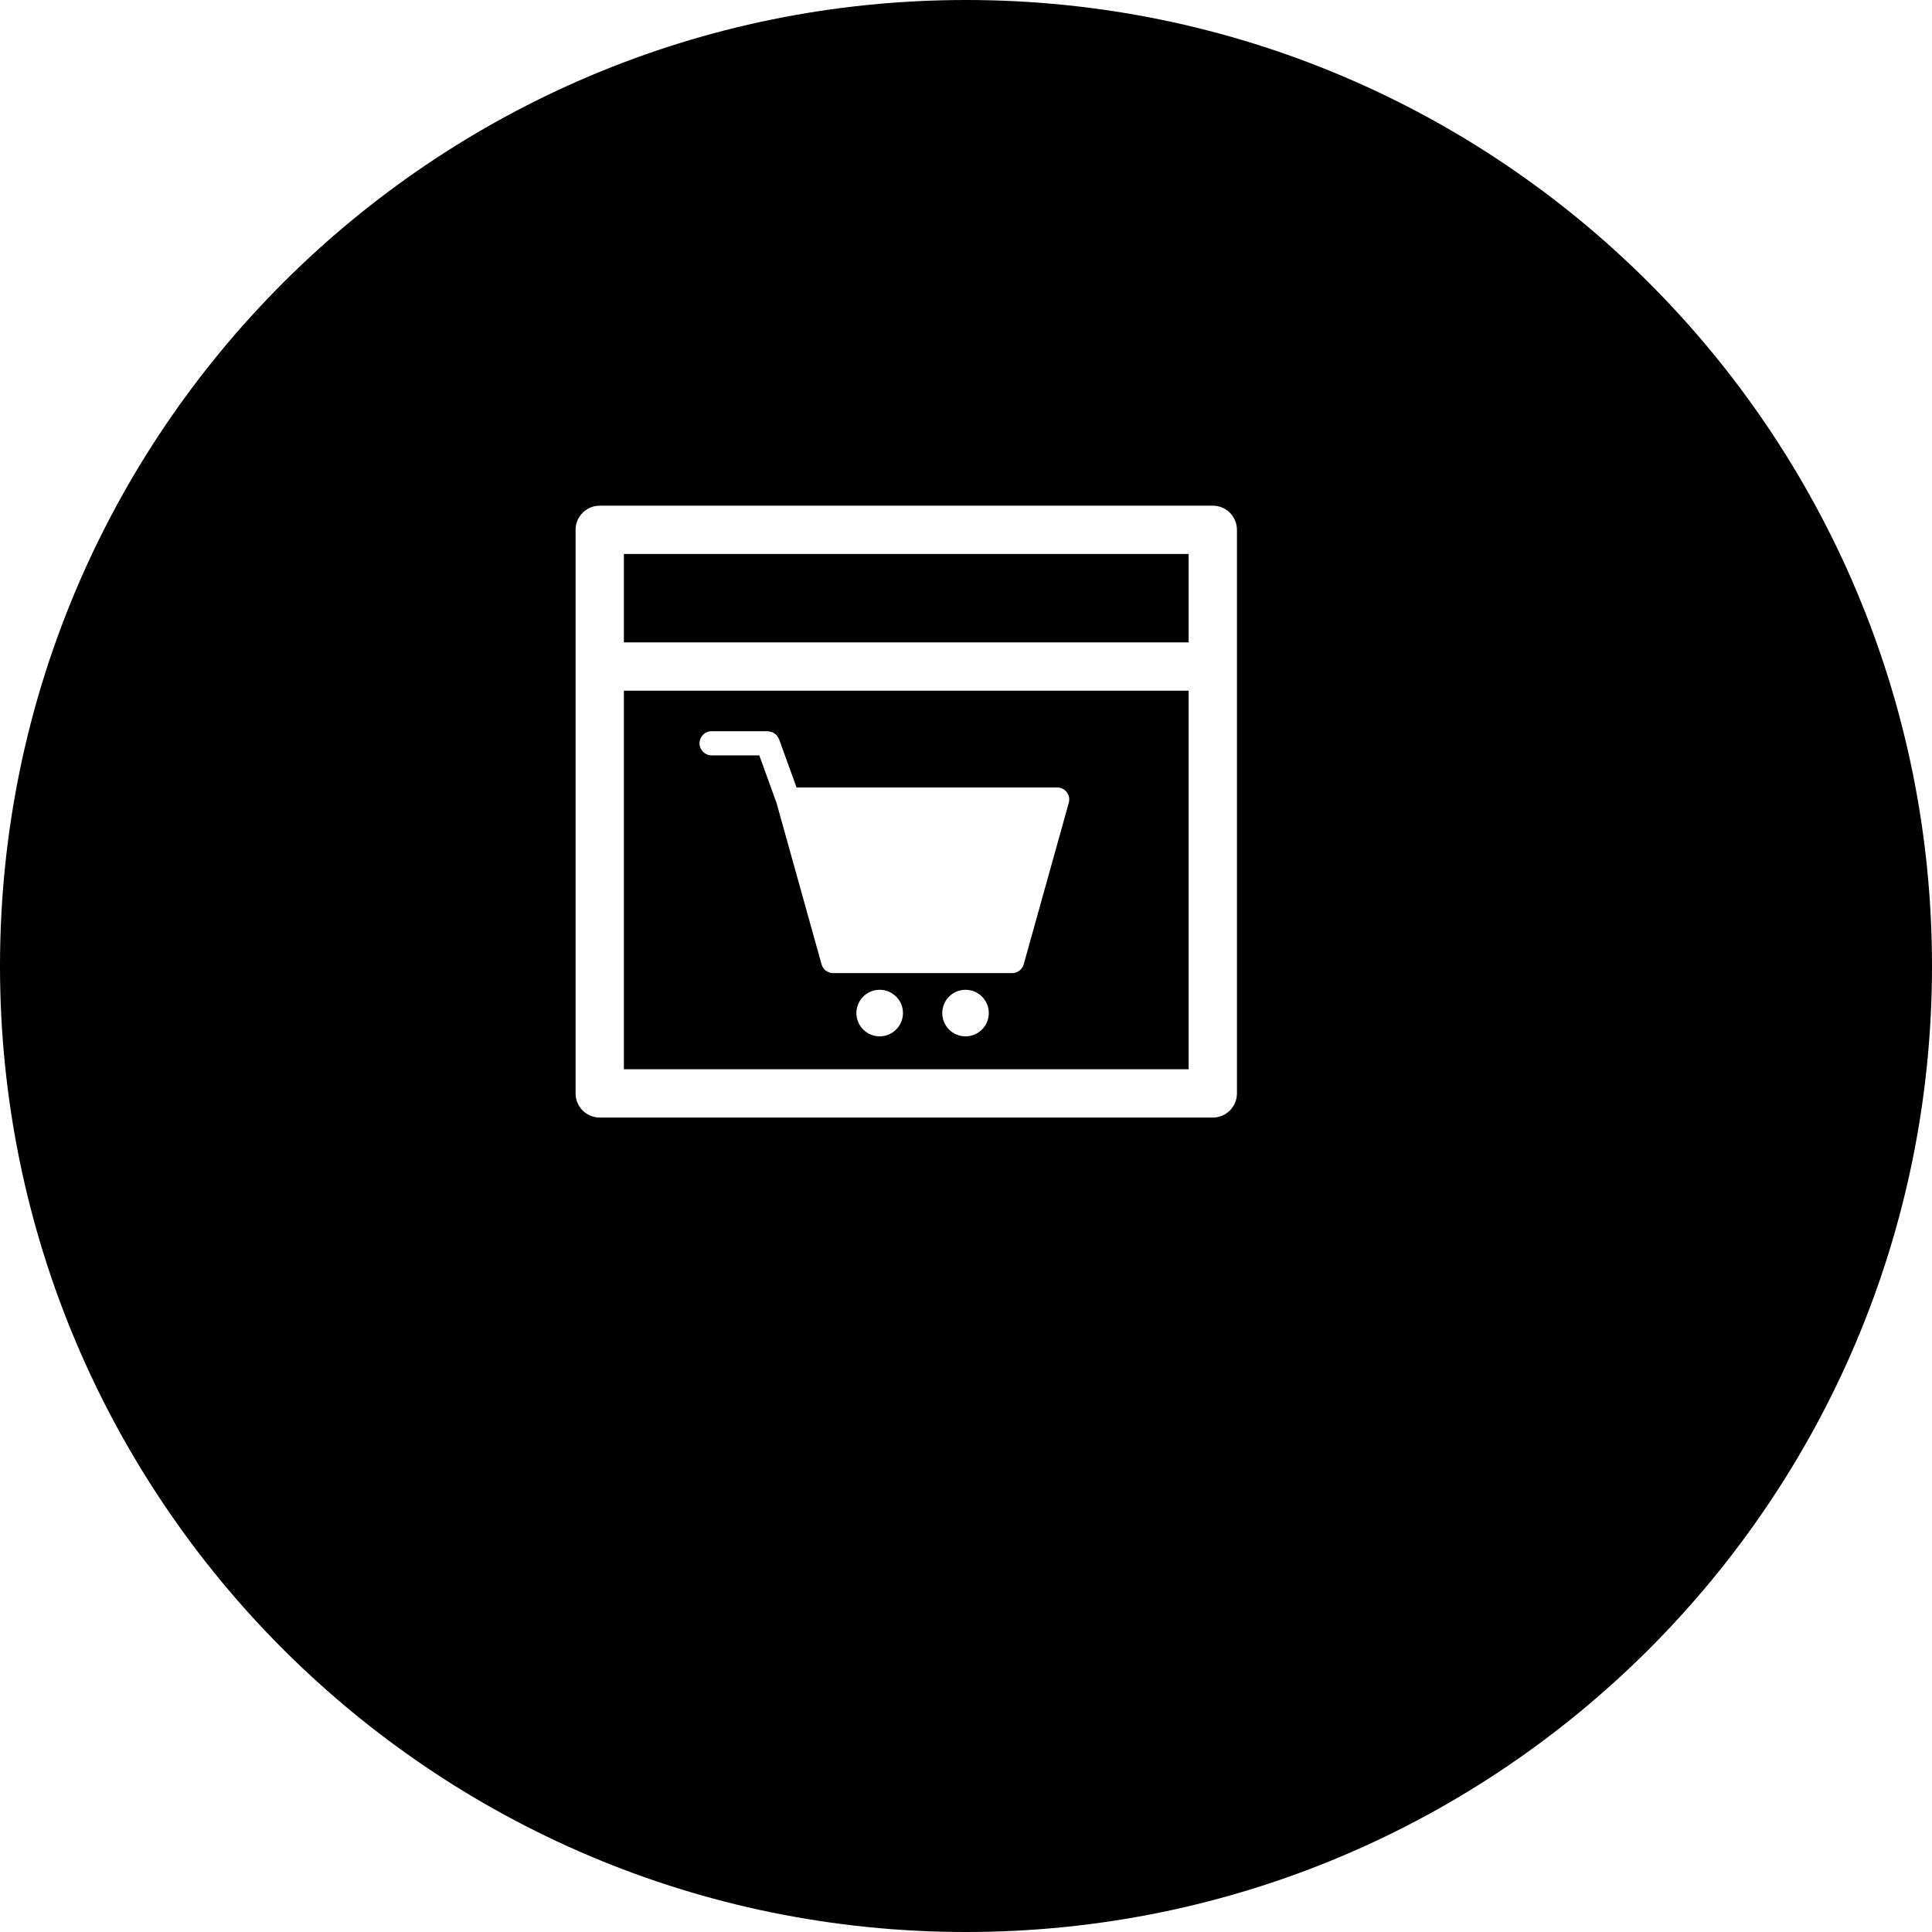 <?xml version="1.0" encoding="iso-8859-1"?>
<!-- Uploaded to: SVG Repo, www.svgrepo.com, Generator: SVG Repo Mixer Tools -->
<!DOCTYPE svg PUBLIC "-//W3C//DTD SVG 1.1//EN" "http://www.w3.org/Graphics/SVG/1.1/DTD/svg11.dtd">
<svg fill="#000000" version="1.1" id="Capa_1" xmlns="http://www.w3.org/2000/svg" xmlns:xlink="http://www.w3.org/1999/xlink" 
	 width="800px" height="800px" viewBox="0 0 80 80" xml:space="preserve">
<g>
	<g>
		<path d="M40,0C17.908,0,0,17.909,0,40c0,22.092,17.908,40,40,40s40-17.908,40-40C80,17.909,62.092,0,40,0z M51.219,45.276
			c0,0.553-0.447,1-1,1H24.834c-0.553,0-1-0.447-1-1V21.939c0-0.553,0.447-1,1-1h25.385c0.553,0,1,0.447,1,1V45.276z"/>
		<path d="M25.834,44.276h23.385V28.6H25.834V44.276z M36.426,42.913c-0.534,0-0.964-0.432-0.964-0.964
			c0-0.533,0.43-0.964,0.964-0.964c0.531,0,0.964,0.431,0.964,0.964C37.39,42.481,36.957,42.913,36.426,42.913z M39.98,42.913
			c-0.533,0-0.963-0.432-0.963-0.964c0-0.533,0.43-0.964,0.963-0.964c0.532,0,0.964,0.431,0.964,0.964
			C40.944,42.481,40.513,42.913,39.98,42.913z M29.464,30.278h2.325c0.005,0,0.009,0.003,0.014,0.003
			c0.034,0.001,0.066,0.012,0.101,0.021c0.03,0.007,0.062,0.01,0.09,0.021c0.025,0.012,0.047,0.032,0.07,0.048
			c0.029,0.02,0.061,0.036,0.085,0.062c0.017,0.019,0.027,0.042,0.042,0.063c0.023,0.033,0.048,0.065,0.063,0.104
			c0.001,0.004,0.005,0.006,0.006,0.01l0.723,1.996h10.792c0.156,0,0.305,0.073,0.398,0.197c0.096,0.125,0.125,0.286,0.083,0.438
			l-1.866,6.689c-0.061,0.216-0.257,0.365-0.48,0.365H34.5c-0.225,0-0.421-0.148-0.481-0.365l-1.863-6.678l-0.715-1.973h-1.975
			c-0.276,0-0.5-0.224-0.5-0.5C28.966,30.503,29.188,30.278,29.464,30.278z"/>
		<rect x="25.834" y="22.939" width="23.385" height="3.661"/>
	</g>
</g>
</svg>